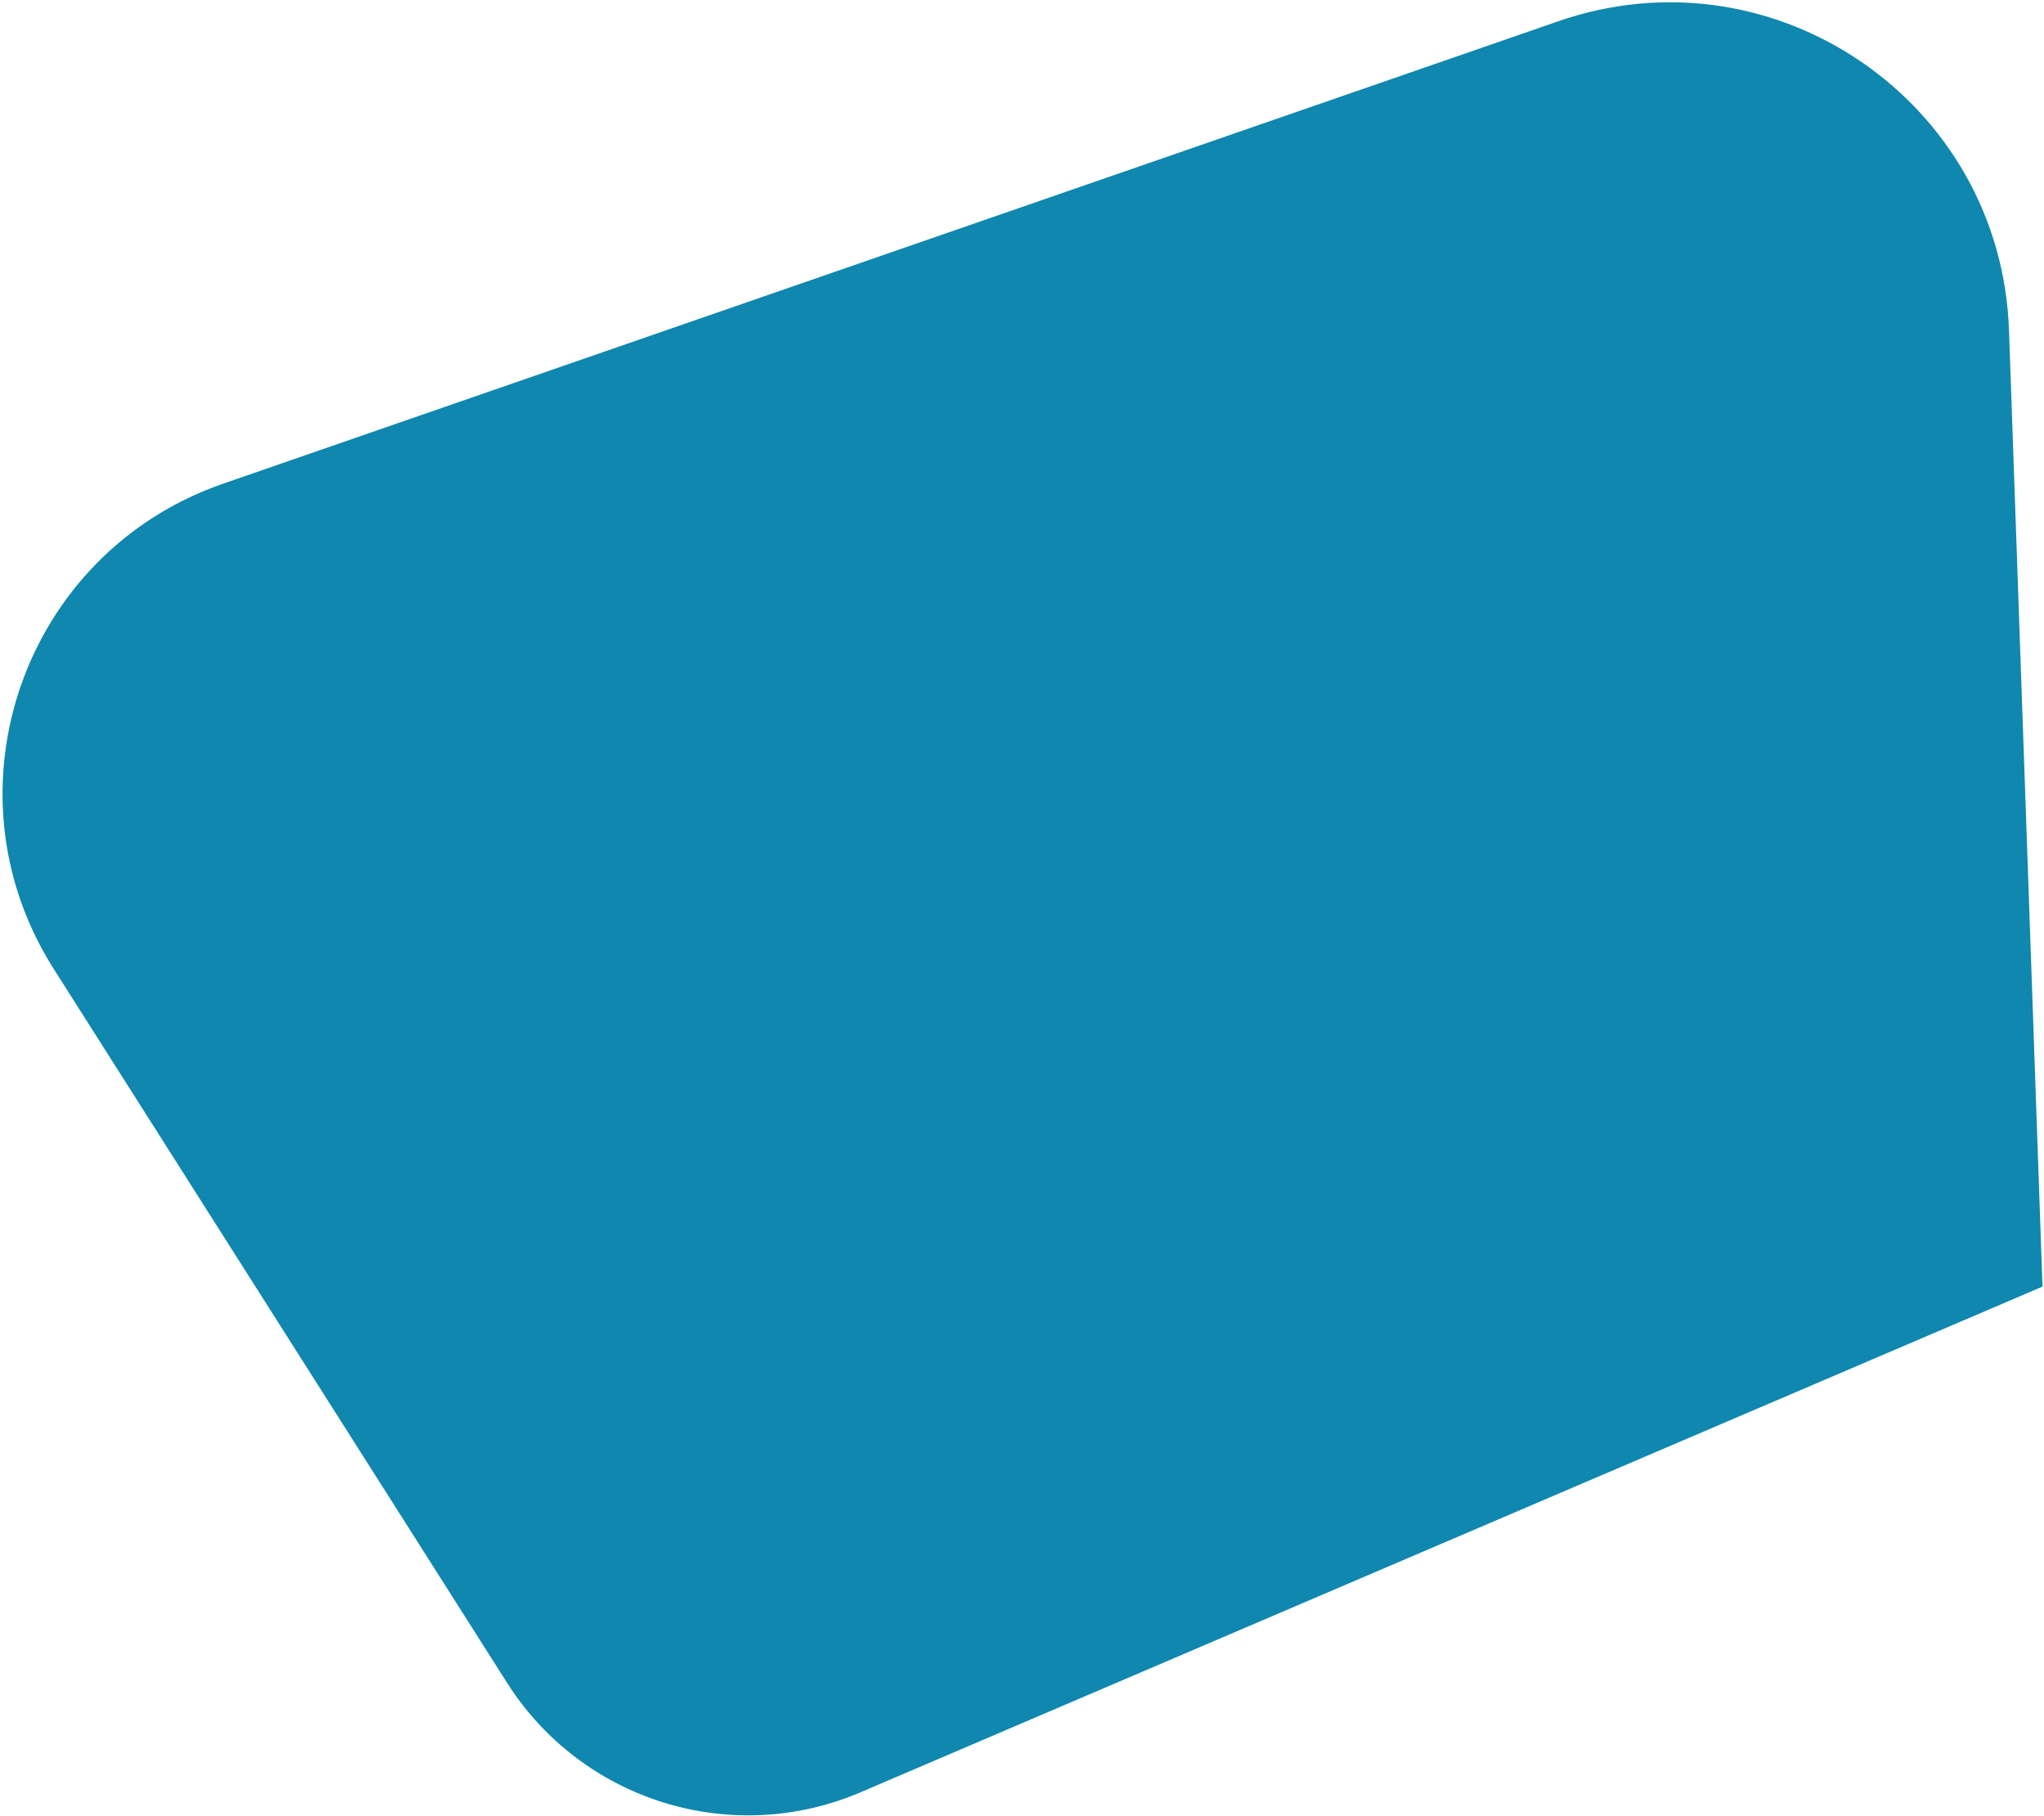 <?xml version="1.0" encoding="UTF-8"?> <svg xmlns="http://www.w3.org/2000/svg" width="680" height="604" viewBox="0 0 680 604" fill="none"><path d="M518.446 7.061L74.224 160.902C7.749 183.923 -19.833 262.95 17.881 322.335L168.699 559.818C193.665 599.129 243.445 614.548 286.26 596.231L679.5 428L668.356 109.883C665.694 33.909 590.282 -17.817 518.446 7.061Z" fill="#0F87AE"></path></svg> 